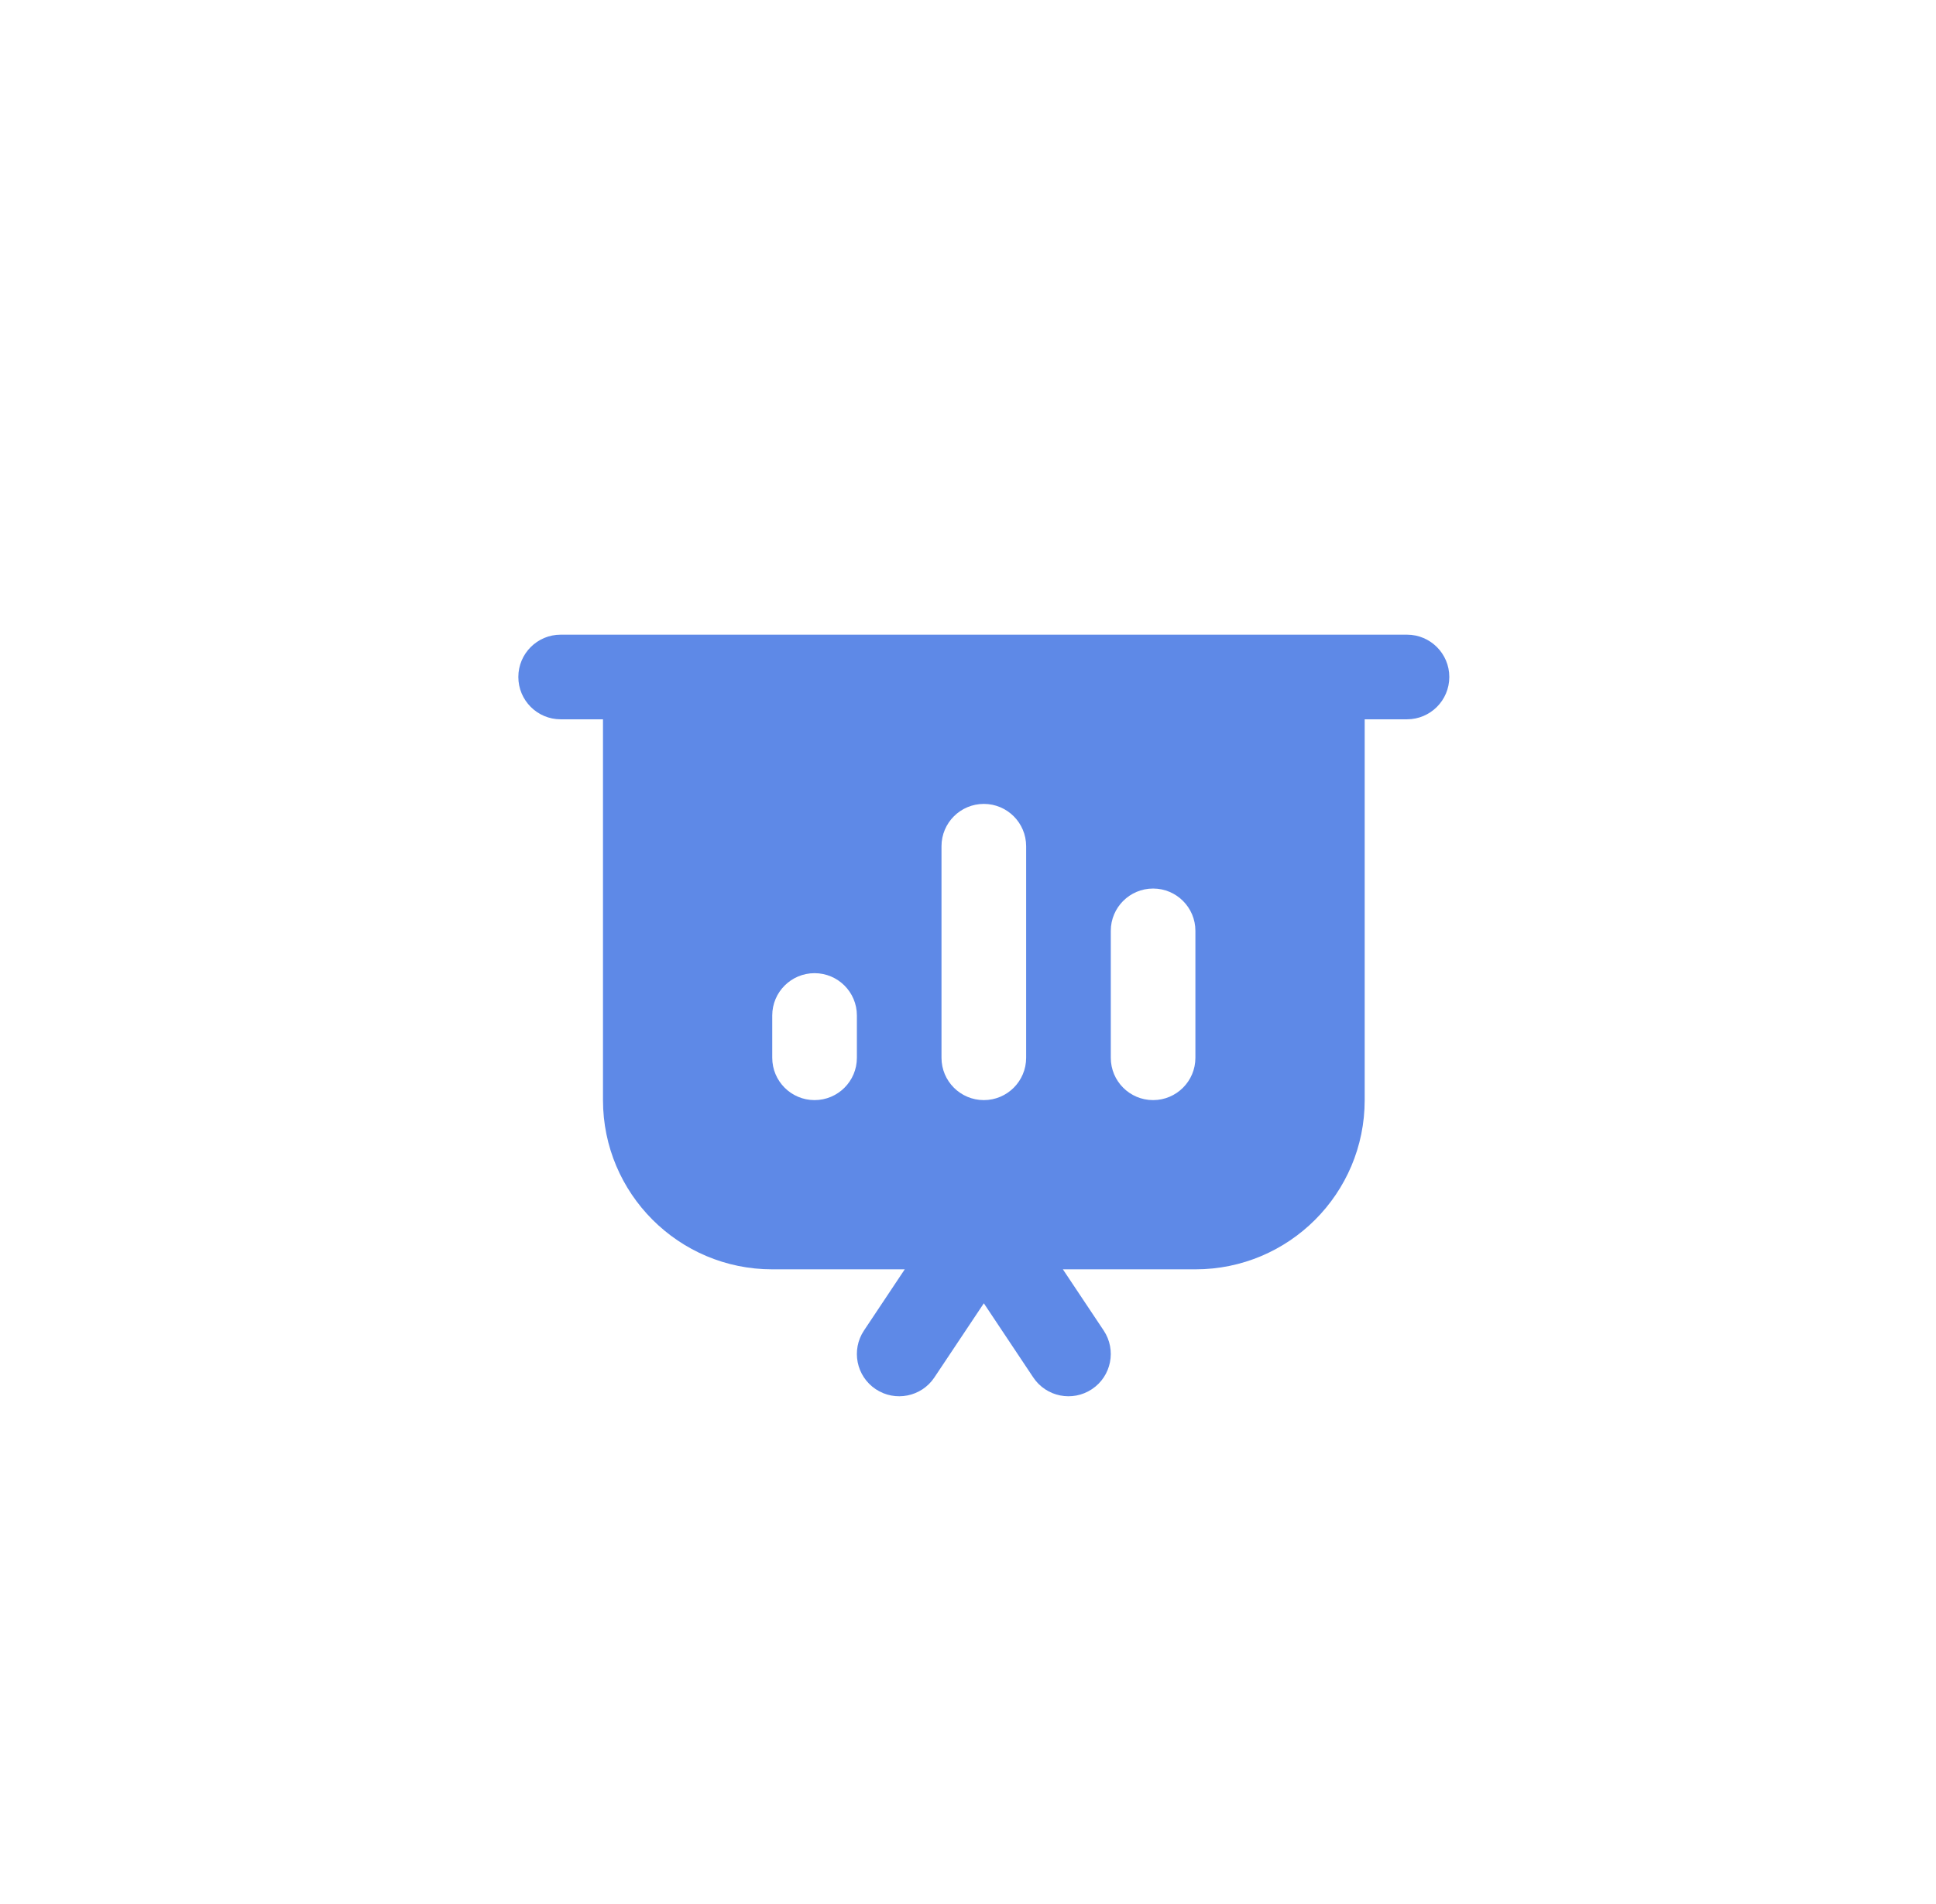 <svg width="61" height="60" viewBox="0 0 61 60" fill="none" xmlns="http://www.w3.org/2000/svg">
<path fill-rule="evenodd" clip-rule="evenodd" d="M16.332 21.333C16.332 20.597 16.929 20 17.665 20H44.332C45.068 20 45.665 20.597 45.665 21.333C45.665 22.07 45.068 22.667 44.332 22.667H42.999V34.667C42.999 37.612 40.611 40 37.665 40H33.49L34.775 41.927C35.183 42.54 35.018 43.368 34.405 43.776C33.792 44.184 32.964 44.019 32.556 43.406L30.999 41.07L29.441 43.406C29.033 44.019 28.205 44.184 27.592 43.776C26.98 43.368 26.814 42.54 27.223 41.927L28.507 40H24.332C21.387 40 18.999 37.612 18.999 34.667V22.667H17.665C16.929 22.667 16.332 22.07 16.332 21.333ZM32.332 26.667C32.332 25.93 31.735 25.333 30.999 25.333C30.262 25.333 29.665 25.93 29.665 26.667V33.333C29.665 34.07 30.262 34.667 30.999 34.667C31.735 34.667 32.332 34.07 32.332 33.333V26.667ZM37.665 29.333C37.665 28.597 37.068 28 36.332 28C35.596 28 34.999 28.597 34.999 29.333V33.333C34.999 34.07 35.596 34.667 36.332 34.667C37.068 34.667 37.665 34.07 37.665 33.333V29.333ZM26.999 32C26.999 31.264 26.402 30.667 25.665 30.667C24.929 30.667 24.332 31.264 24.332 32V33.333C24.332 34.07 24.929 34.667 25.665 34.667C26.402 34.667 26.999 34.07 26.999 33.333V32Z" fill="#5E89E7"/>
</svg>
